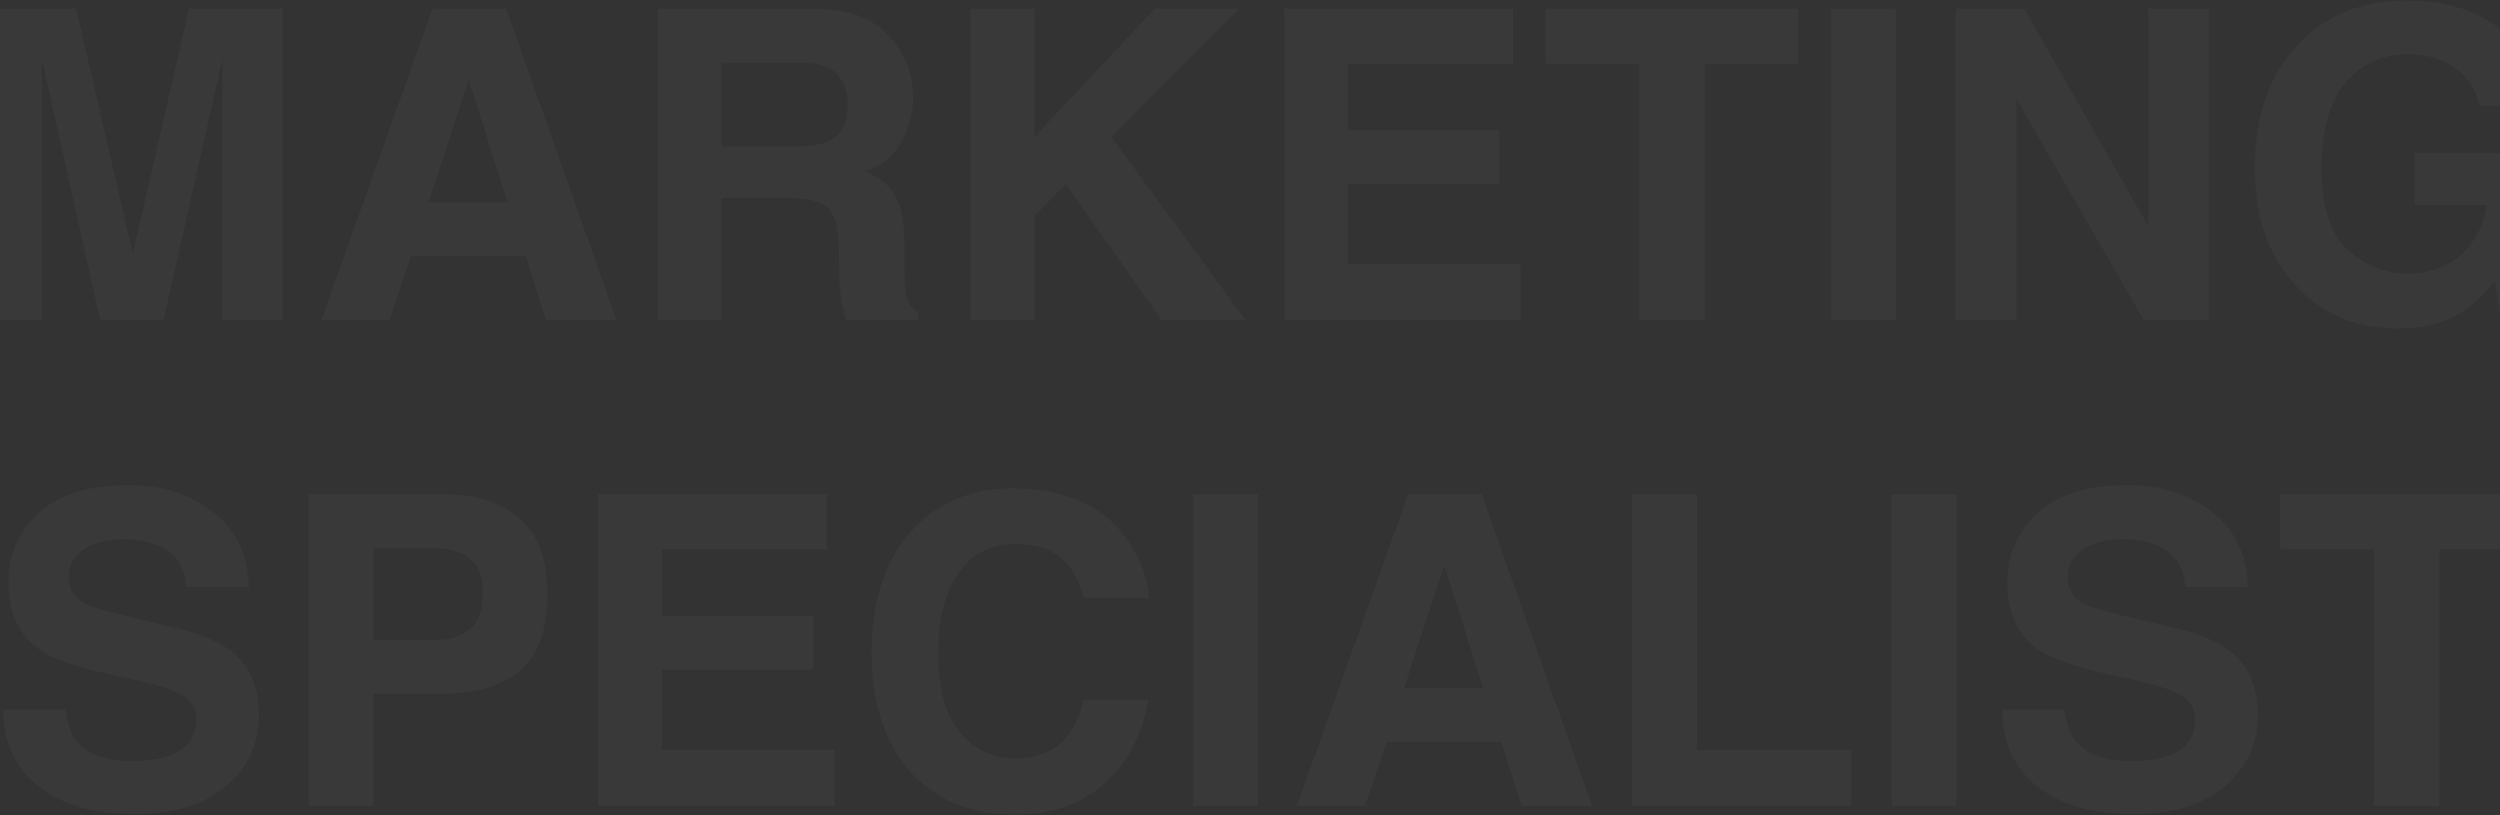 <?xml version="1.0" encoding="UTF-8"?> <svg xmlns="http://www.w3.org/2000/svg" width="1920" height="626" viewBox="0 0 1920 626" fill="none"><rect x="0" y="0" width="1920" height="626" fill="#333333" stroke="none"/><path d="M32.315 246H-14.308V6.549H58.47L102.006 194.828L145.218 6.549H217.183V246H170.56V84.038C170.56 79.381 170.614 72.883 170.722 64.544C170.831 56.096 170.885 49.598 170.885 45.05L125.561 246H76.989L31.99 45.05C31.99 49.598 32.044 56.096 32.153 64.544C32.261 72.883 32.315 79.381 32.315 84.038V246ZM403.838 196.778H315.627L299.058 246H246.749L332.197 6.549H388.73L473.529 246H419.27L403.838 196.778ZM389.867 155.516L359.976 61.295L329.111 155.516H389.867ZM605.763 152.104H554.104V246H505.206V6.549H622.657C639.444 6.874 652.331 8.932 661.32 12.722C670.418 16.513 678.107 22.09 684.388 29.455C689.587 35.519 693.702 42.234 696.734 49.598C699.767 56.963 701.283 65.356 701.283 74.778C701.283 86.15 698.413 97.359 692.673 108.405C686.933 119.343 677.457 127.087 664.244 131.635C675.291 136.076 683.089 142.411 687.637 150.642C692.294 158.765 694.623 171.219 694.623 188.005V204.088C694.623 215.026 695.056 222.445 695.922 226.344C697.222 232.517 700.254 237.065 705.019 239.989V246H649.949C648.433 240.693 647.35 236.415 646.7 233.166C645.4 226.452 644.696 219.575 644.588 212.535L644.263 190.28C644.047 175.009 641.231 164.829 635.816 159.739C630.509 154.649 620.491 152.104 605.763 152.104ZM636.141 108.568C646.104 104.019 651.086 95.03 651.086 81.601C651.086 67.089 646.267 57.342 636.628 52.36C631.213 49.544 623.091 48.136 612.261 48.136H554.104V112.466H610.799C622.062 112.466 630.509 111.167 636.141 108.568ZM956.654 246H892.324L818.409 141.382L794.529 165.912V246H745.307V6.549H794.529V105.156L886.963 6.549H951.618L853.498 105.156L956.654 246ZM1151.59 141.382H1035.28V202.951H1167.84V246H986.382V6.549H1161.99V48.949H1035.28V99.795H1151.59V141.382ZM1380.81 6.549V48.949H1309.17V246H1258.81V48.949H1186.84V6.549H1380.81ZM1406.31 6.549H1456.02V246H1406.31V6.549ZM1696.45 246H1646.42L1548.62 75.915V246H1502V6.549H1554.47L1649.83 173.71V6.549H1696.45V246ZM1890.09 240.152C1876.88 248.274 1860.63 252.336 1841.35 252.336C1809.62 252.336 1783.63 241.343 1763.38 219.358C1742.26 197.265 1731.7 167.049 1731.7 128.711C1731.7 89.94 1742.37 58.858 1763.7 35.465C1785.04 12.072 1813.25 0.376 1848.34 0.376C1878.77 0.376 1903.19 8.12 1921.6 23.606C1940.12 38.985 1950.74 58.208 1953.44 81.276H1904.22C1900.43 64.923 1891.17 53.497 1876.44 46.999C1868.21 43.425 1859.06 41.638 1848.99 41.638C1829.71 41.638 1813.85 48.949 1801.39 63.569C1789.05 78.081 1782.87 99.958 1782.87 129.199C1782.87 158.656 1789.59 179.504 1803.02 191.742C1816.45 203.98 1831.72 210.099 1848.83 210.099C1865.61 210.099 1879.37 205.279 1890.09 195.641C1900.81 185.894 1907.42 173.168 1909.91 157.465H1854.51V117.502H1954.26V246H1921.12L1916.08 216.109C1906.44 227.481 1897.78 235.495 1890.09 240.152ZM101.031 584.398C112.836 584.398 122.421 583.099 129.785 580.499C143.756 575.518 150.741 566.258 150.741 552.721C150.741 544.815 147.275 538.696 140.344 534.364C133.413 530.14 122.529 526.404 107.692 523.155L82.35 517.469C57.441 511.837 40.221 505.718 30.691 499.112C14.554 488.066 6.486 470.792 6.486 447.291C6.486 425.847 14.283 408.032 29.878 393.845C45.474 379.658 68.379 372.564 98.595 372.564C123.829 372.564 145.326 379.278 163.087 392.708C180.957 406.028 190.325 425.414 191.191 450.865H143.106C142.24 436.461 135.958 426.226 124.262 420.162C116.464 416.155 106.771 414.151 95.183 414.151C82.296 414.151 72.007 416.75 64.318 421.949C56.629 427.147 52.784 434.403 52.784 443.717C52.784 452.273 56.574 458.662 64.155 462.886C69.029 465.702 79.426 469.005 95.346 472.795L136.608 482.705C154.694 487.037 168.34 492.831 177.545 500.087C191.841 511.35 198.989 527.649 198.989 548.984C198.989 570.861 190.595 589.055 173.809 603.567C157.131 617.971 133.521 625.173 102.981 625.173C71.79 625.173 47.261 618.079 29.391 603.892C11.522 589.597 2.587 569.994 2.587 545.085H50.347C51.863 556.024 54.842 564.2 59.282 569.615C67.404 579.471 81.321 584.398 101.031 584.398ZM337.721 532.902H286.874V619H237.164V379.549H341.457C365.5 379.549 384.669 385.722 398.964 398.068C413.26 410.415 420.408 429.53 420.408 455.413C420.408 483.679 413.26 503.661 398.964 515.357C384.669 527.053 364.254 532.902 337.721 532.902ZM361.113 483.03C367.611 477.29 370.86 468.193 370.86 455.738C370.86 443.284 367.557 434.403 360.951 429.096C354.453 423.79 345.302 421.136 333.497 421.136H286.874V491.639H333.497C345.302 491.639 354.507 488.77 361.113 483.03ZM624.607 514.382H508.293V575.951H640.852V619H459.395V379.549H635.003V421.949H508.293V472.795H624.607V514.382ZM848.787 601.131C830.918 617.484 808.067 625.66 780.233 625.66C745.794 625.66 718.719 614.614 699.009 592.521C679.298 570.319 669.443 539.887 669.443 501.224C669.443 459.42 680.652 427.201 703.07 404.566C722.564 384.856 747.364 375.001 777.472 375.001C817.759 375.001 847.217 388.213 865.844 414.638C876.133 429.475 881.656 444.367 882.414 459.312H832.38C829.131 447.832 824.961 439.168 819.871 433.32C810.774 422.923 797.291 417.725 779.421 417.725C761.227 417.725 746.877 425.089 736.372 439.818C725.867 454.438 720.614 475.178 720.614 502.036C720.614 528.895 726.138 549.038 737.184 562.468C748.339 575.788 762.472 582.449 779.584 582.449C797.128 582.449 810.503 576.709 819.709 565.229C824.799 559.056 829.023 549.796 832.38 537.45H881.927C877.595 563.551 866.548 584.777 848.787 601.131ZM916.366 379.549H966.076V619H916.366V379.549ZM1153.06 569.778H1064.85L1048.28 619H995.967L1081.42 379.549H1137.95L1222.75 619H1168.49L1153.06 569.778ZM1139.08 528.516L1109.19 434.295L1078.33 528.516H1139.08ZM1253.29 379.549H1303.32V575.951H1421.91V619H1253.29V379.549ZM1452.78 379.549H1502.48V619H1452.78V379.549ZM1636.18 584.398C1647.99 584.398 1657.57 583.099 1664.93 580.499C1678.9 575.518 1685.89 566.258 1685.89 552.721C1685.89 544.815 1682.42 538.696 1675.49 534.364C1668.56 530.14 1657.68 526.404 1642.84 523.155L1617.5 517.469C1592.59 511.837 1575.37 505.718 1565.84 499.112C1549.7 488.066 1541.63 470.792 1541.63 447.291C1541.63 425.847 1549.43 408.032 1565.03 393.845C1580.62 379.658 1603.53 372.564 1633.74 372.564C1658.98 372.564 1680.48 379.278 1698.24 392.708C1716.11 406.028 1725.47 425.414 1726.34 450.865H1678.26C1677.39 436.461 1671.11 426.226 1659.41 420.162C1651.61 416.155 1641.92 414.151 1630.33 414.151C1617.44 414.151 1607.16 416.75 1599.47 421.949C1591.78 427.147 1587.93 434.403 1587.93 443.717C1587.93 452.273 1591.72 458.662 1599.3 462.886C1604.18 465.702 1614.57 469.005 1630.49 472.795L1671.76 482.705C1689.84 487.037 1703.49 492.831 1712.69 500.087C1726.99 511.35 1734.14 527.649 1734.14 548.984C1734.14 570.861 1725.74 589.055 1708.96 603.567C1692.28 617.971 1668.67 625.173 1638.13 625.173C1606.94 625.173 1582.41 618.079 1564.54 603.892C1546.67 589.597 1537.74 569.994 1537.74 545.085H1585.5C1587.01 556.024 1589.99 564.2 1594.43 569.615C1602.55 579.471 1616.47 584.398 1636.18 584.398ZM1945.16 379.549V421.949H1873.52V619H1823.16V421.949H1751.2V379.549H1945.16Z" fill="white" fill-opacity="0.03"></path></svg> 